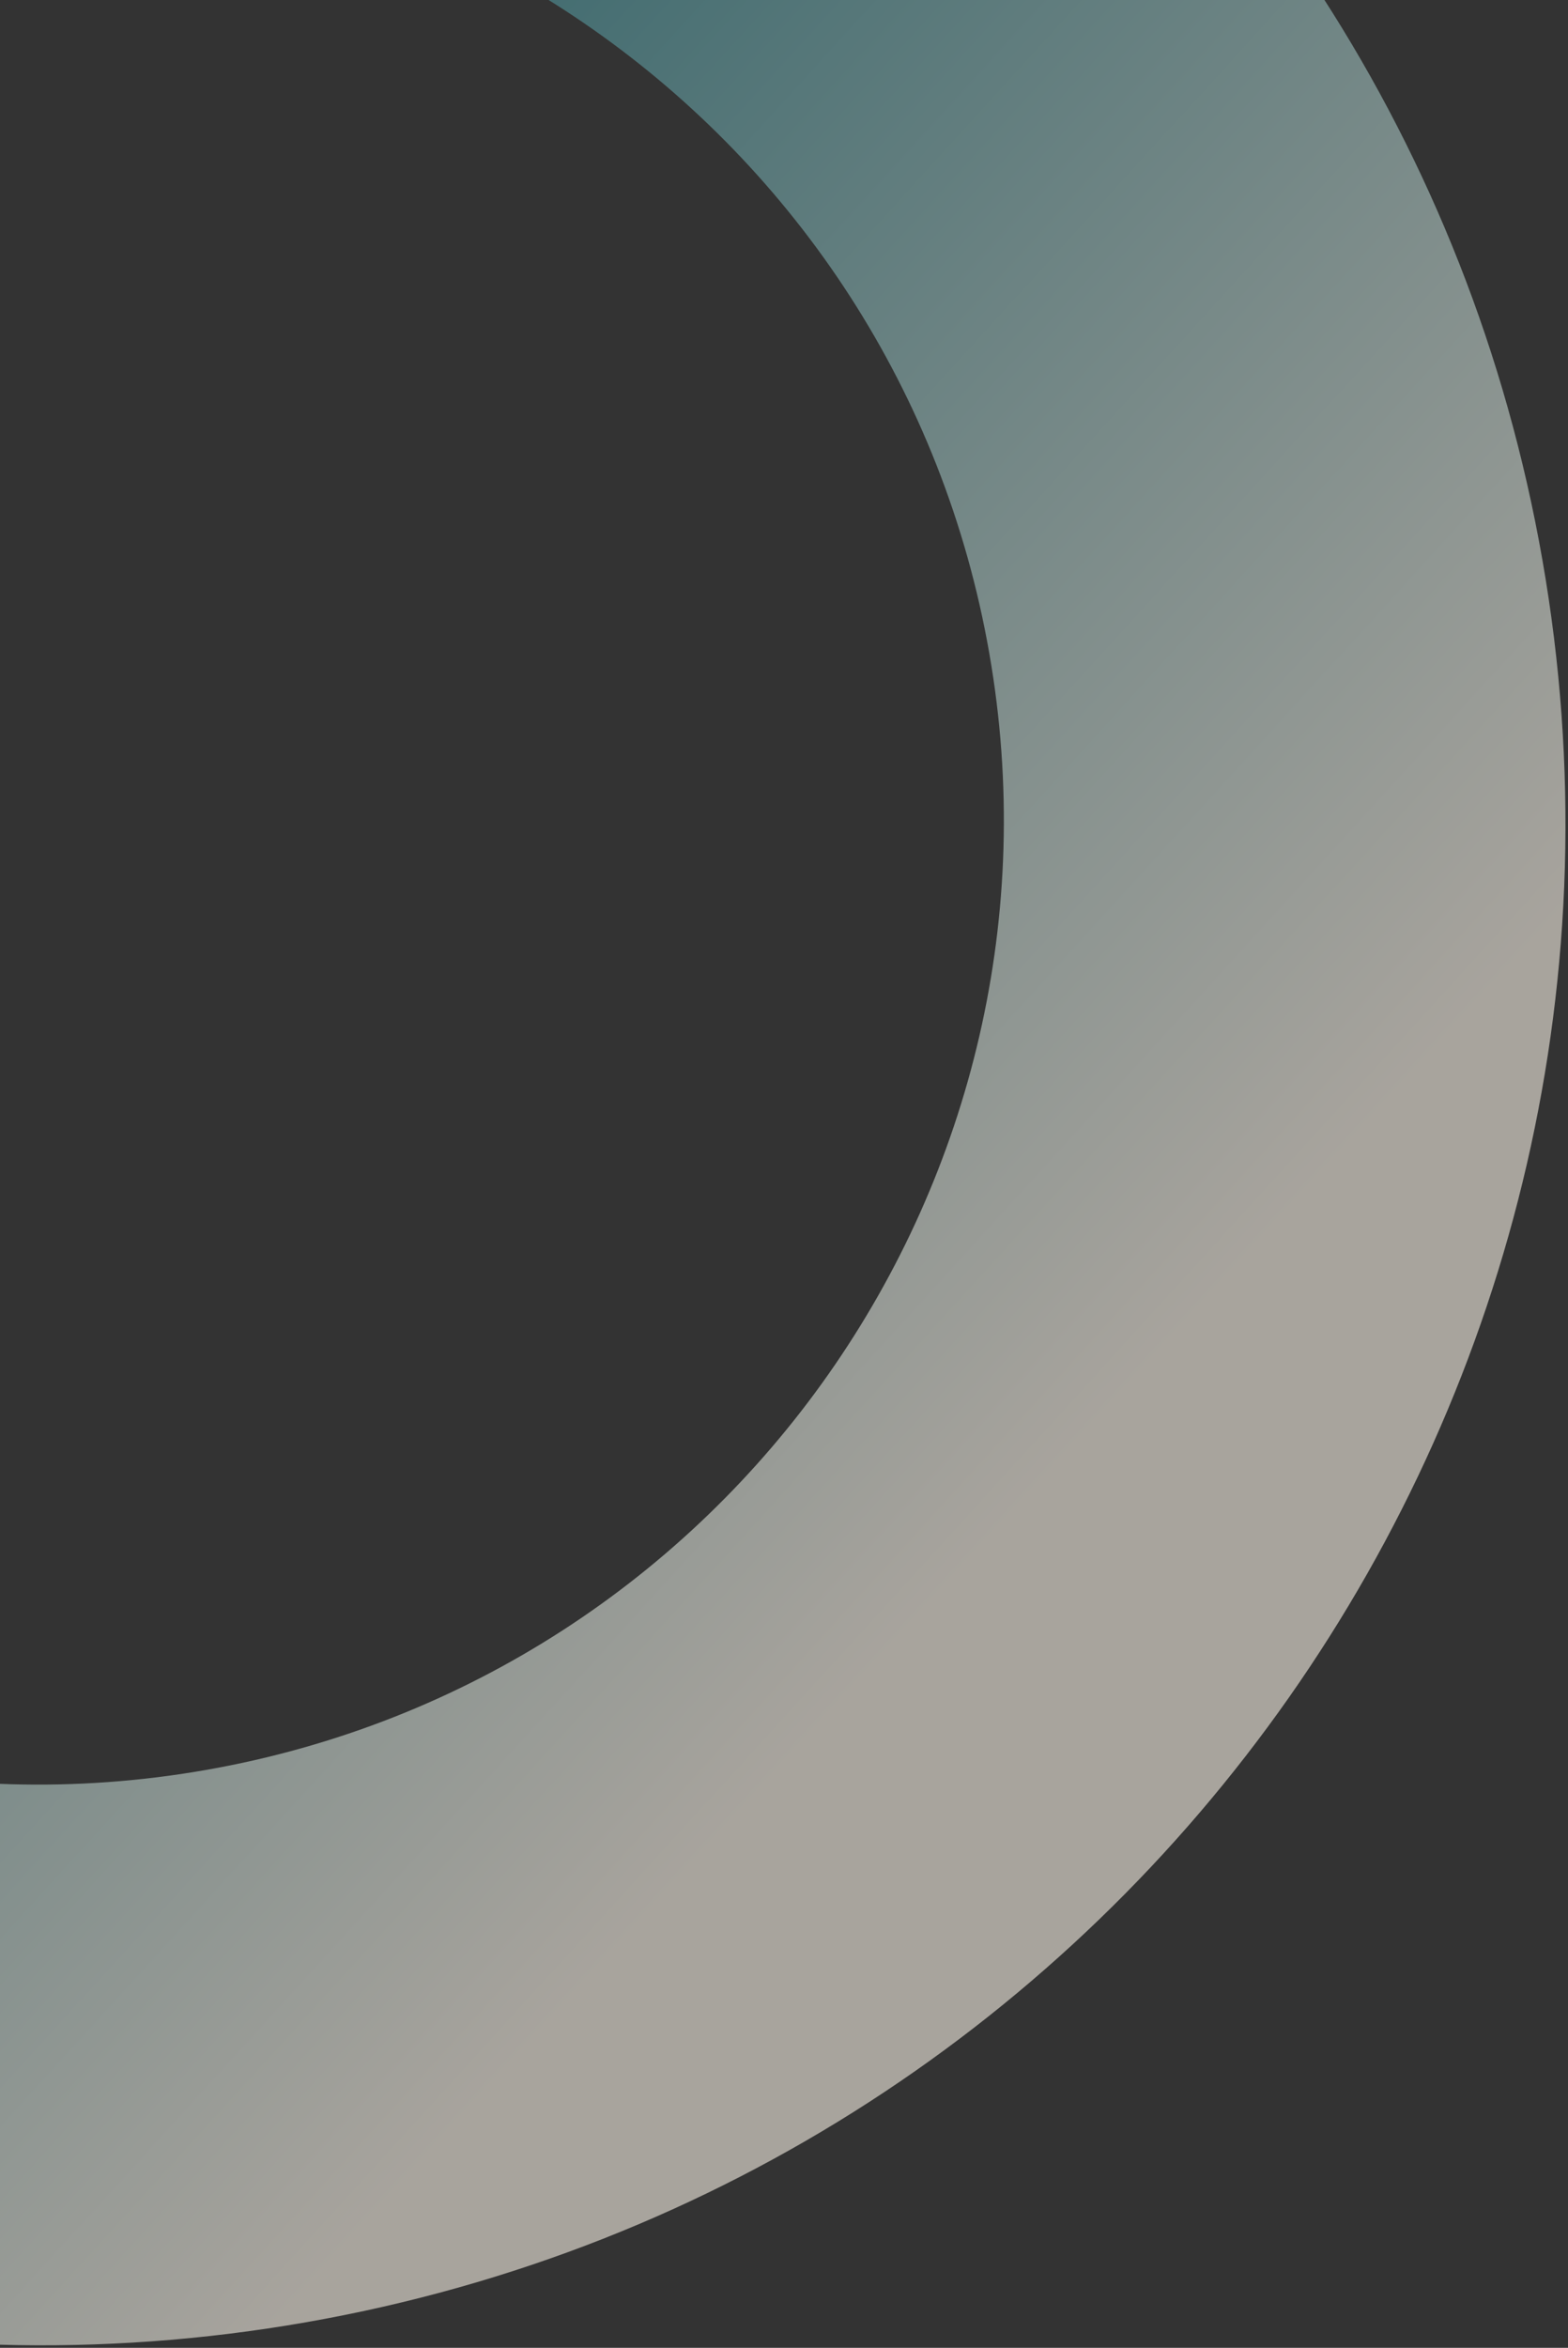 <?xml version="1.0" encoding="UTF-8"?> <svg xmlns="http://www.w3.org/2000/svg" width="405" height="606" viewBox="0 0 405 606" fill="none"><rect x="0" y="0" width="405" height="606" fill="#333333" stroke="none"/> <path opacity="0.6" fill-rule="evenodd" clip-rule="evenodd" d="M398.394 144.56C435.82 358.332 292.864 561.967 79.093 599.393C-134.679 636.819 -338.314 493.863 -375.74 280.092C-413.166 66.32 -270.21 -137.315 -56.439 -174.741C157.333 -212.167 360.968 -69.211 398.394 144.56ZM255.517 168.565C279.239 304.062 188.628 433.134 53.132 456.856C-82.365 480.578 -211.437 389.967 -235.159 254.47C-258.881 118.974 -168.27 -10.098 -32.773 -33.82C102.723 -57.542 231.795 33.069 255.517 168.565Z" fill="url(#paint0_linear_1_2025)"></path> <defs> <linearGradient id="paint0_linear_1_2025" x1="-190.107" y1="137.785" x2="252.196" y2="540.88" gradientUnits="userSpaceOnUse"> <stop stop-color="#0A6F7D"></stop> <stop offset="0.845" stop-color="#F7F0E5"></stop> </linearGradient> </defs> </svg> 
